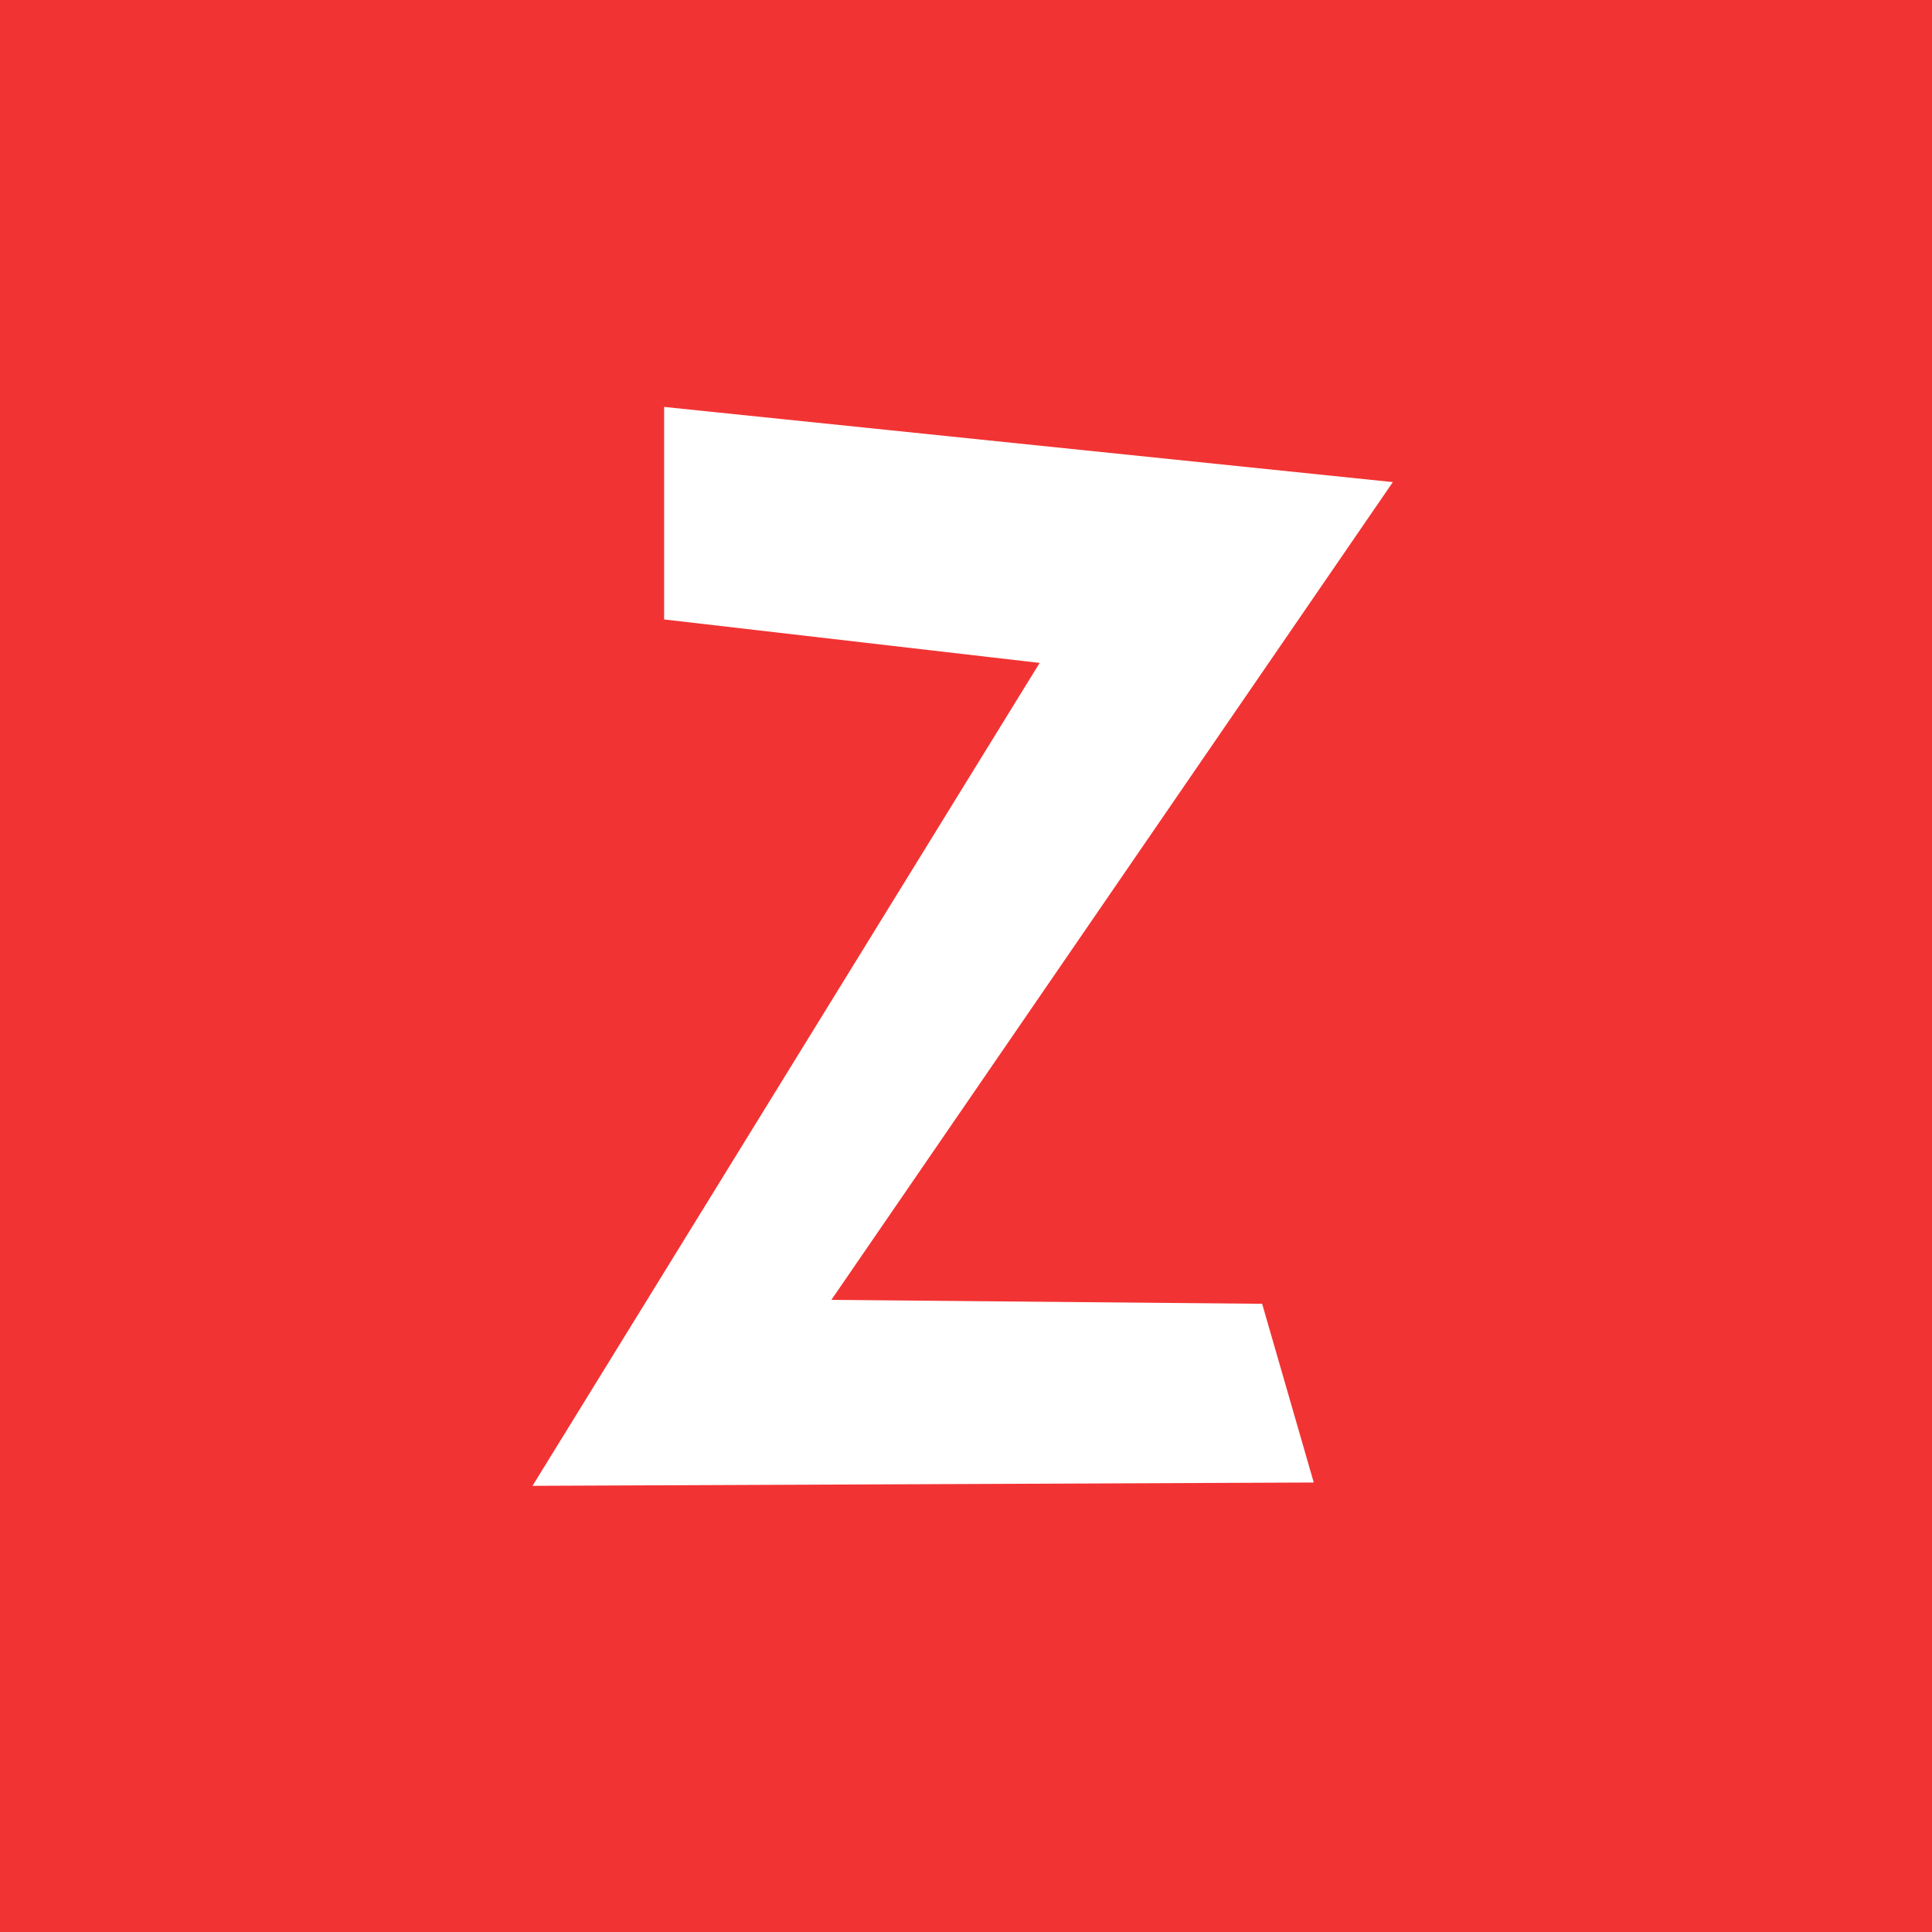 <?xml version="1.0" encoding="utf-8"?>
<!-- Generator: Adobe Illustrator 27.2.0, SVG Export Plug-In . SVG Version: 6.00 Build 0)  -->
<svg version="1.1" id="Layer_1" xmlns="http://www.w3.org/2000/svg" xmlns:xlink="http://www.w3.org/1999/xlink" x="0px" y="0px"
	 viewBox="0 0 64 64" style="enable-background:new 0 0 64 64;" xml:space="preserve">
<style type="text/css">
	.st0{fill:#F23333;}
	.st1{fill:#FFFFFF;}
</style>
<rect y="0" class="st0" width="64" height="64"/>
<polygon class="st1" points="27.54,43.06 46.14,15.97 22,13.48 22,20.52 34.44,21.96 17.64,49.22 43.52,49.11 41.81,43.19 "/>
</svg>
